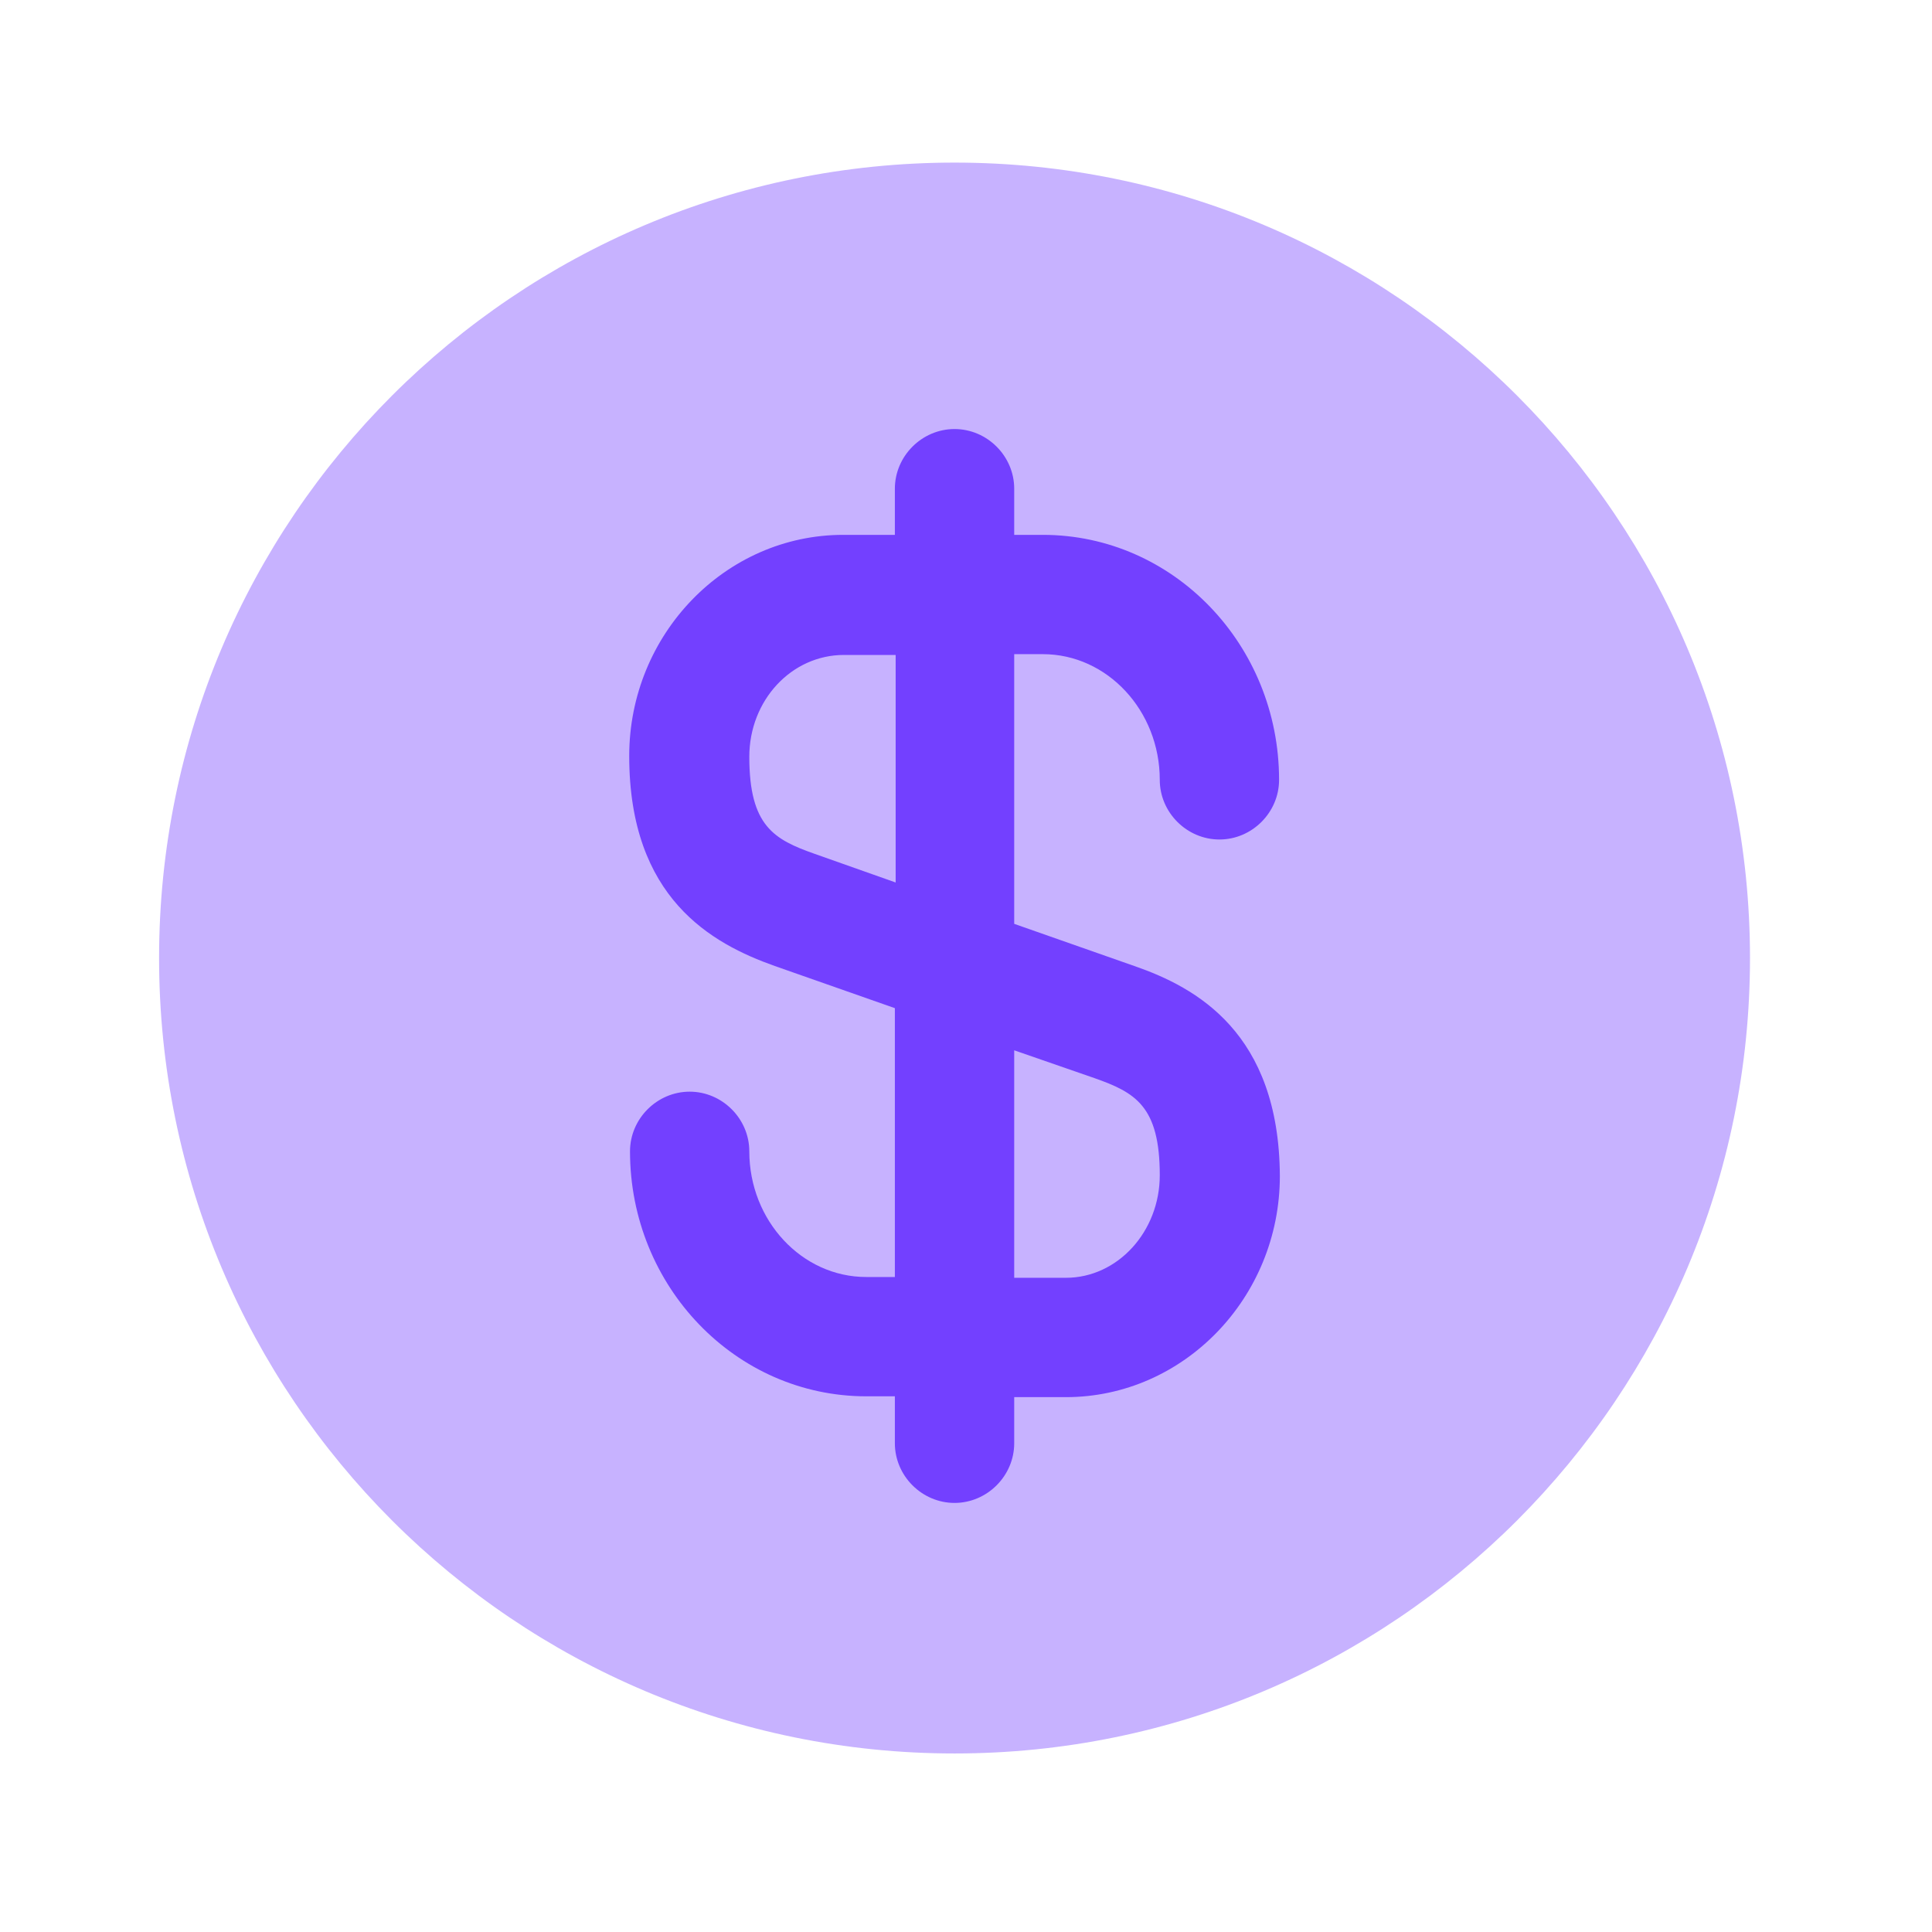 <svg width="44" height="44" viewBox="0 0 44 44" fill="none" xmlns="http://www.w3.org/2000/svg">
<path opacity="0.4" d="M21.739 39.934C31.744 39.934 39.855 31.824 39.855 21.819C39.855 11.813 31.744 3.703 21.739 3.703C11.734 3.703 3.623 11.813 3.623 21.819C3.623 31.824 11.734 39.934 21.739 39.934Z" fill="#7340FF"/>
<path d="M25.833 22L23.098 21.04V14.898H23.75C25.217 14.898 26.413 16.184 26.413 17.761C26.413 18.503 27.029 19.119 27.772 19.119C28.515 19.119 29.13 18.503 29.13 17.761C29.13 14.681 26.721 12.181 23.75 12.181H23.098V11.13C23.098 10.387 22.482 9.771 21.739 9.771C20.996 9.771 20.38 10.387 20.38 11.13V12.181H19.203C16.522 12.181 14.33 14.445 14.33 17.217C14.33 20.46 16.214 21.492 17.645 22L20.38 22.96V29.083H19.728C18.261 29.083 17.065 27.797 17.065 26.221C17.065 25.478 16.449 24.862 15.707 24.862C14.964 24.862 14.348 25.478 14.348 26.221C14.348 29.3 16.757 31.8 19.728 31.8H20.38V32.869C20.38 33.612 20.996 34.228 21.739 34.228C22.482 34.228 23.098 33.612 23.098 32.869V31.819H24.275C26.956 31.819 29.148 29.554 29.148 26.782C29.13 23.521 27.246 22.489 25.833 22ZM18.551 19.445C17.627 19.119 17.065 18.811 17.065 17.235C17.065 15.949 18.025 14.916 19.221 14.916H20.398V20.098L18.551 19.445ZM24.275 29.101H23.098V23.92L24.927 24.554C25.851 24.88 26.413 25.188 26.413 26.764C26.413 28.05 25.453 29.101 24.275 29.101Z" fill="#7340FF"/>
</svg>
